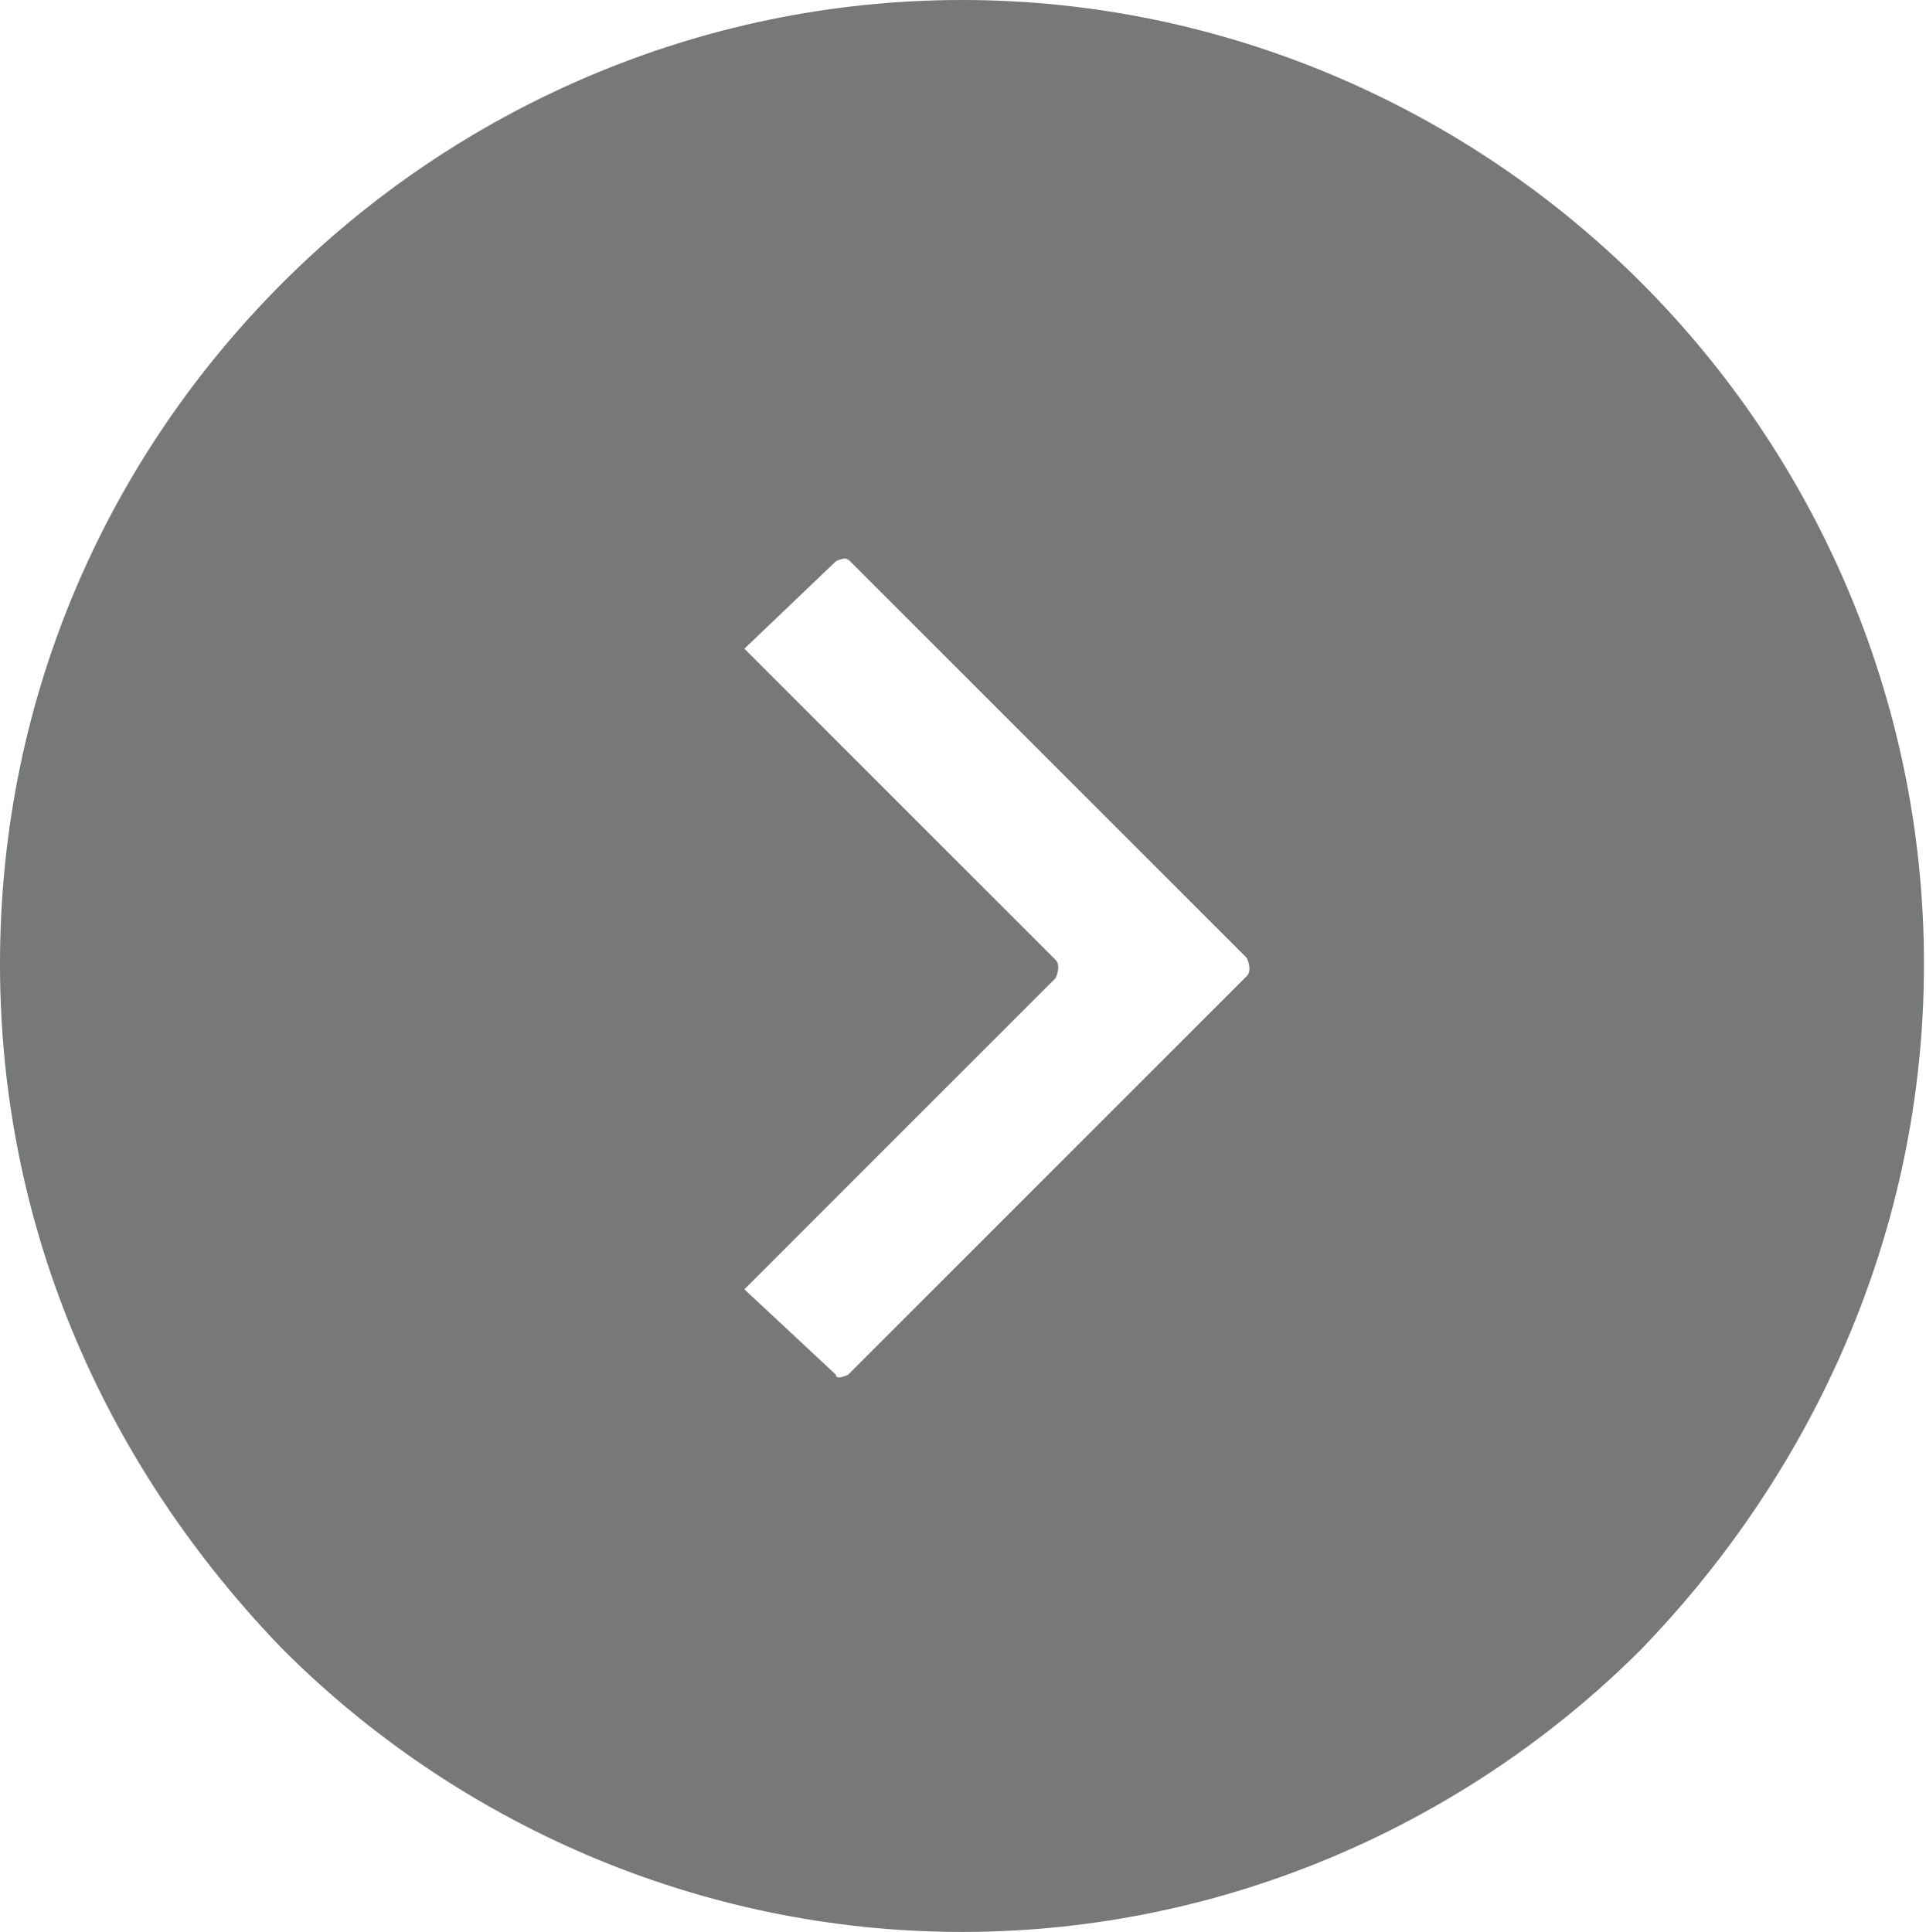 <?xml version="1.0" encoding="UTF-8"?>
<svg id="_レイヤー_2" data-name="レイヤー 2" xmlns="http://www.w3.org/2000/svg" viewBox="0 0 9.47 9.5">
  <defs>
    <style>
      .cls-1 {
        fill: #777878;
        fill-rule: evenodd;
      }
    </style>
  </defs>
  <g id="Layer_1" data-name="Layer 1">
    <path class="cls-1" d="M4.73,0c1.3,0,2.49.54,3.34,1.39.85.85,1.39,2.04,1.39,3.35s-.54,2.49-1.39,3.37c-.85.85-2.04,1.39-3.34,1.39s-2.49-.54-3.34-1.39c-.85-.88-1.39-2.04-1.39-3.37S.54,2.24,1.39,1.39c.85-.85,2.04-1.39,3.34-1.39h0ZM4.17,2.75l1.96,1.96s.03.06,0,.09l-1.96,1.96s-.06.03-.06,0l-.45-.42,1.53-1.53s.03-.06,0-.09l-1.53-1.53.45-.43s.06-.03.06,0h0Z"/>
  </g>
</svg>